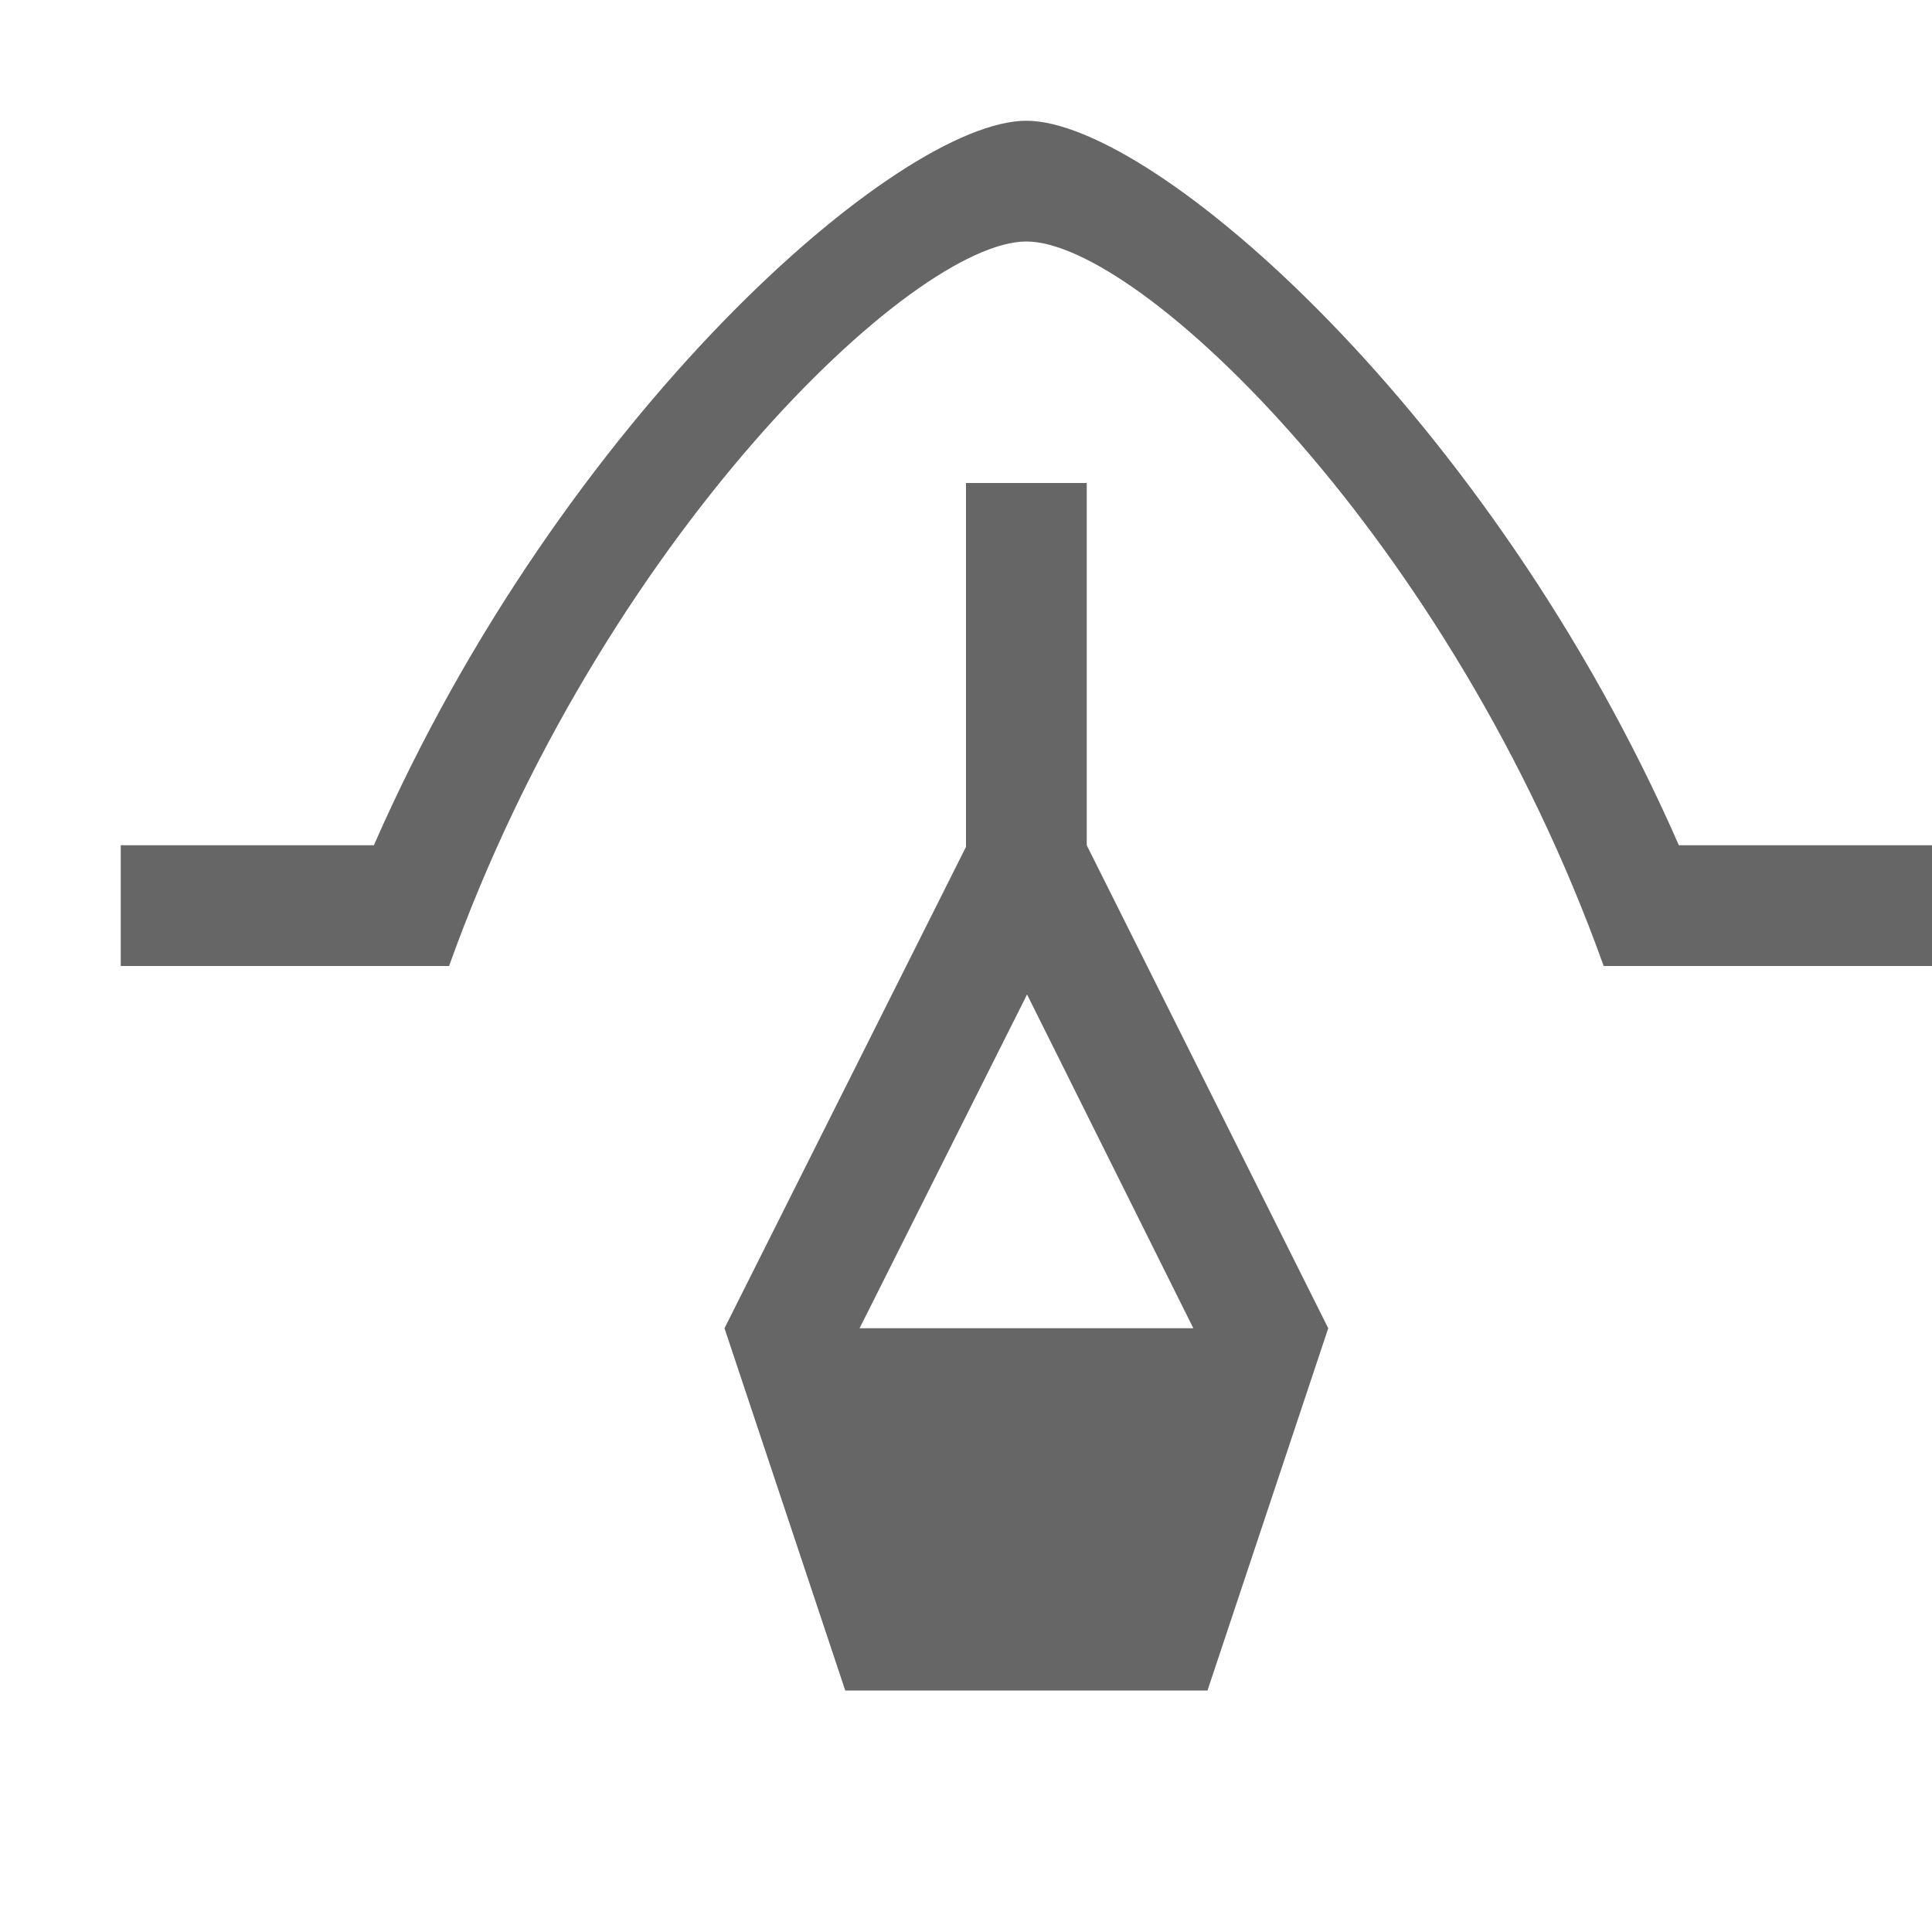<?xml version="1.0" encoding="UTF-8"?>
<svg width="48px" height="48px" viewBox="0 0 48 48" version="1.1" xmlns="http://www.w3.org/2000/svg" xmlns:xlink="http://www.w3.org/1999/xlink">
    <!-- Generator: Sketch 52.6 (67491) - http://www.bohemiancoding.com/sketch -->
    <title>smudge-dryout</title>
    <desc>Created with Sketch.</desc>
    <g id="smudge-dryout" stroke="none" stroke-width="1" fill="none" fill-rule="evenodd">
        <rect id="container" fill="#FFFFFF" opacity="0" x="0" y="0" width="48" height="48"></rect>
        <path d="M24,21.04 L24,12 L27,12 L27,21 L33,33 L30,42 L21,42 L18,33 L24,21.04 Z M48,24 L39.843,24 C36.052,13.405 28.327,6 25.5,6 C22.673,6 14.948,13.405 11.157,24 L3,24 L3,21 L9.289,21 C13.969,10.315 22.334,3 25.5,3 C28.666,3 37.031,10.315 41.711,21 L48,21 L48,24 Z M21.356,33 L29.648,33 L25.517,24.707 L21.356,33 Z" id="obj" fill-opacity="0.6" fill="#000000"></path>
    </g>
</svg>